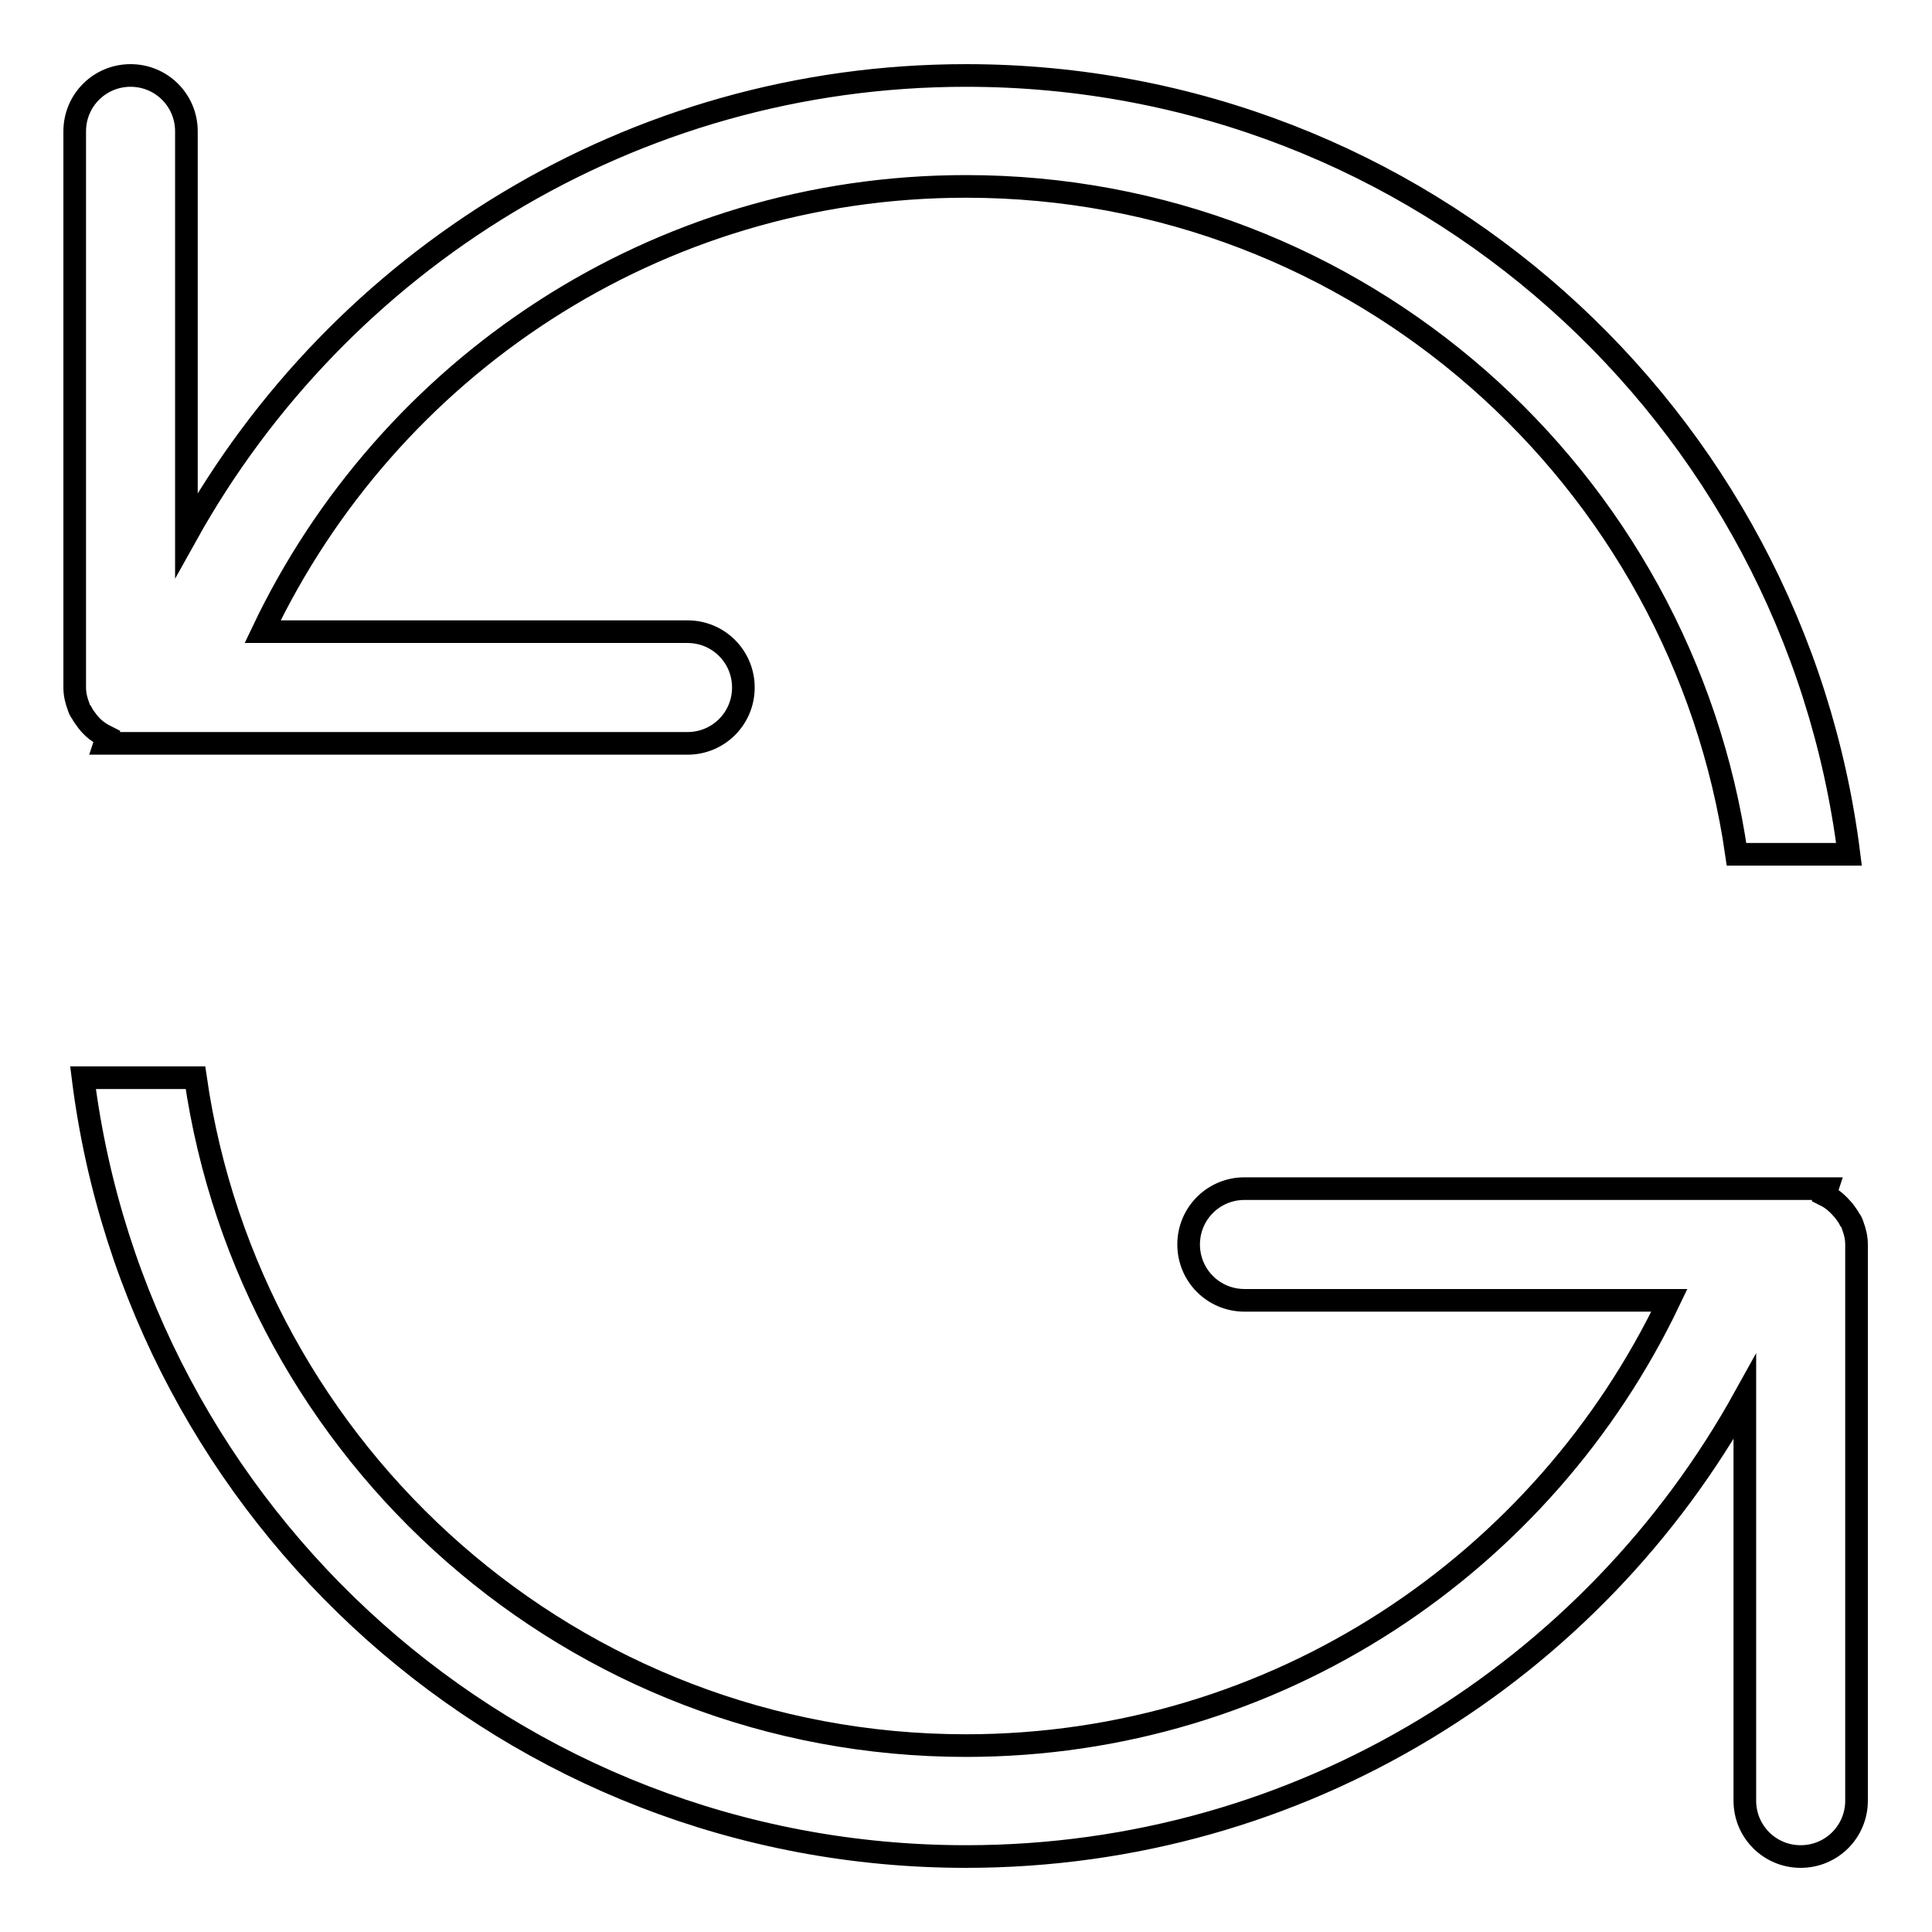 <?xml version="1.0" encoding="utf-8"?>
<!-- Svg Vector Icons : http://www.onlinewebfonts.com/icon -->
<!DOCTYPE svg PUBLIC "-//W3C//DTD SVG 1.1//EN" "http://www.w3.org/Graphics/SVG/1.1/DTD/svg11.dtd">
<svg version="1.1" xmlns="http://www.w3.org/2000/svg" xmlns:xlink="http://www.w3.org/1999/xlink" x="0px" y="0px" viewBox="0 0 256 256" enable-background="new 0 0 256 256" xml:space="preserve">
<g><g><path stroke-width="3" fill-opacity="0" stroke="#000000"  d="M14.1,97.6c-0.1,0.3-0.1,0.6-0.2,0.9h77.2c4.1,0,7.4-3.3,7.4-7.4c0-4.1-3.3-7.4-7.4-7.4H34.8c16.6-34.9,52-59,93.2-59c52,0,94.9,38.5,102.1,88.5H245C237.7,55,188.2,10,128,10C83.6,10,44.9,34.6,24.7,70.9V17.4c0-4.1-3.3-7.4-7.4-7.4c-4.1,0-7.4,3.3-7.4,7.4v73.7c0,0.9,0.2,1.7,0.5,2.5c0.1,0.3,0.2,0.6,0.4,0.8c0.2,0.4,0.5,0.8,0.8,1.2C12.3,96.5,13.1,97.1,14.1,97.6z M245.5,162.4c-0.1-0.3-0.2-0.6-0.4-0.8c-0.2-0.4-0.5-0.8-0.8-1.2c-0.7-0.8-1.4-1.5-2.4-2c0.1-0.3,0.1-0.6,0.2-0.9h-77.2c-4.1,0-7.4,3.3-7.4,7.4c0,4.1,3.3,7.4,7.4,7.4h56.3c-16.6,34.8-52,59-93.2,59c-52,0-94.9-38.5-102.1-88.5H11C18.3,201,67.8,246,128,246c44.5,0,83.1-24.6,103.2-60.9v53.5c0,4.1,3.3,7.4,7.4,7.4s7.4-3.3,7.4-7.4v-73.7C246,164,245.8,163.2,245.5,162.4z"/></g></g>
</svg>
